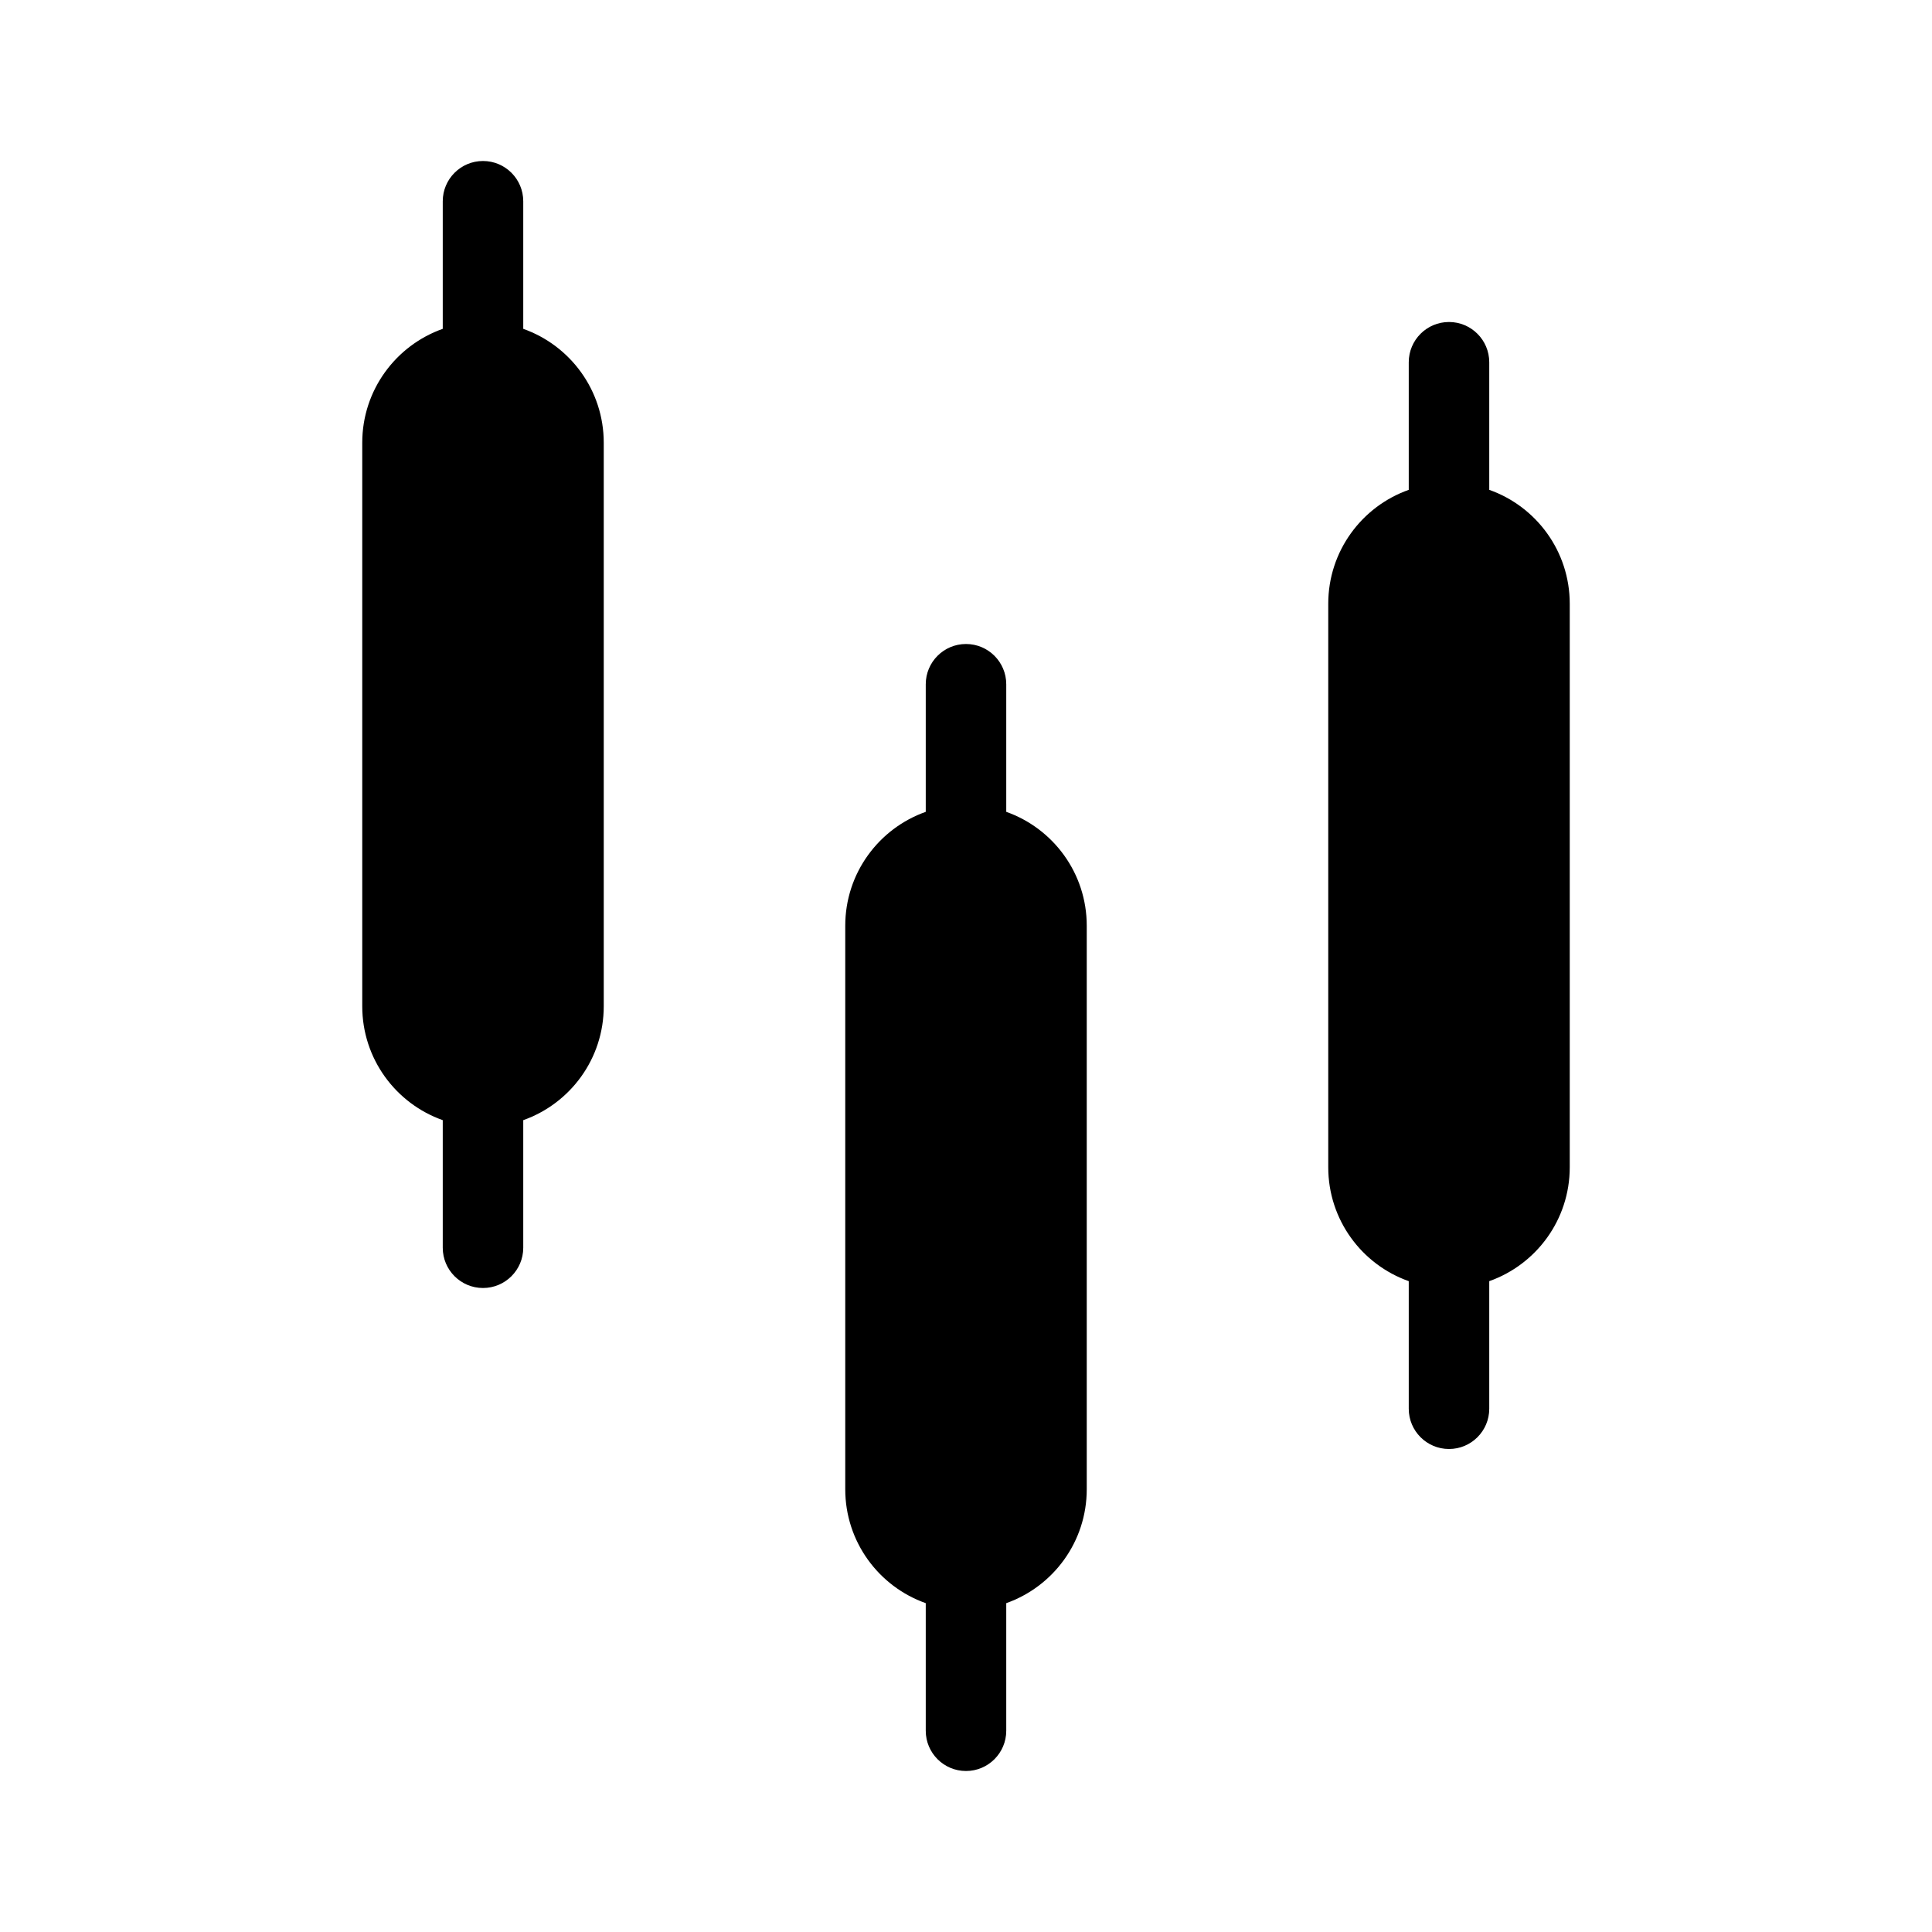 <svg width="24" height="24" viewBox="0 0 24 24" fill="none" xmlns="http://www.w3.org/2000/svg">
    <path fill-rule="evenodd" clip-rule="evenodd" d="M5.5 2.5C5.5 2.224 5.724 2 6 2C6.276 2 6.5 2.224 6.5 2.5V4.085C7.083 4.291 7.5 4.847 7.5 5.5V12.5C7.5 13.153 7.083 13.709 6.5 13.915V15.5C6.5 15.776 6.276 16 6 16C5.724 16 5.5 15.776 5.5 15.5V13.915C4.917 13.709 4.5 13.153 4.5 12.5V5.5C4.5 4.847 4.917 4.291 5.5 4.085V2.5ZM11.5 10.085C10.917 10.291 10.5 10.847 10.5 11.5V18.5C10.5 19.153 10.917 19.709 11.5 19.915V21.5C11.5 21.776 11.724 22 12 22C12.276 22 12.5 21.776 12.5 21.5V19.915C13.083 19.709 13.5 19.153 13.5 18.5V11.5C13.5 10.847 13.083 10.291 12.5 10.085V8.5C12.5 8.224 12.276 8 12 8C11.724 8 11.5 8.224 11.5 8.5V10.085ZM18.5 6.085V4.5C18.5 4.224 18.276 4 18 4C17.724 4 17.5 4.224 17.5 4.5V6.085C16.917 6.291 16.5 6.847 16.5 7.5V14.5C16.5 15.153 16.917 15.709 17.5 15.915V17.5C17.5 17.776 17.724 18 18 18C18.276 18 18.5 17.776 18.5 17.5V15.915C19.083 15.709 19.5 15.153 19.5 14.5V7.5C19.5 6.847 19.083 6.291 18.5 6.085Z" fill="currentColor"/>
</svg>
